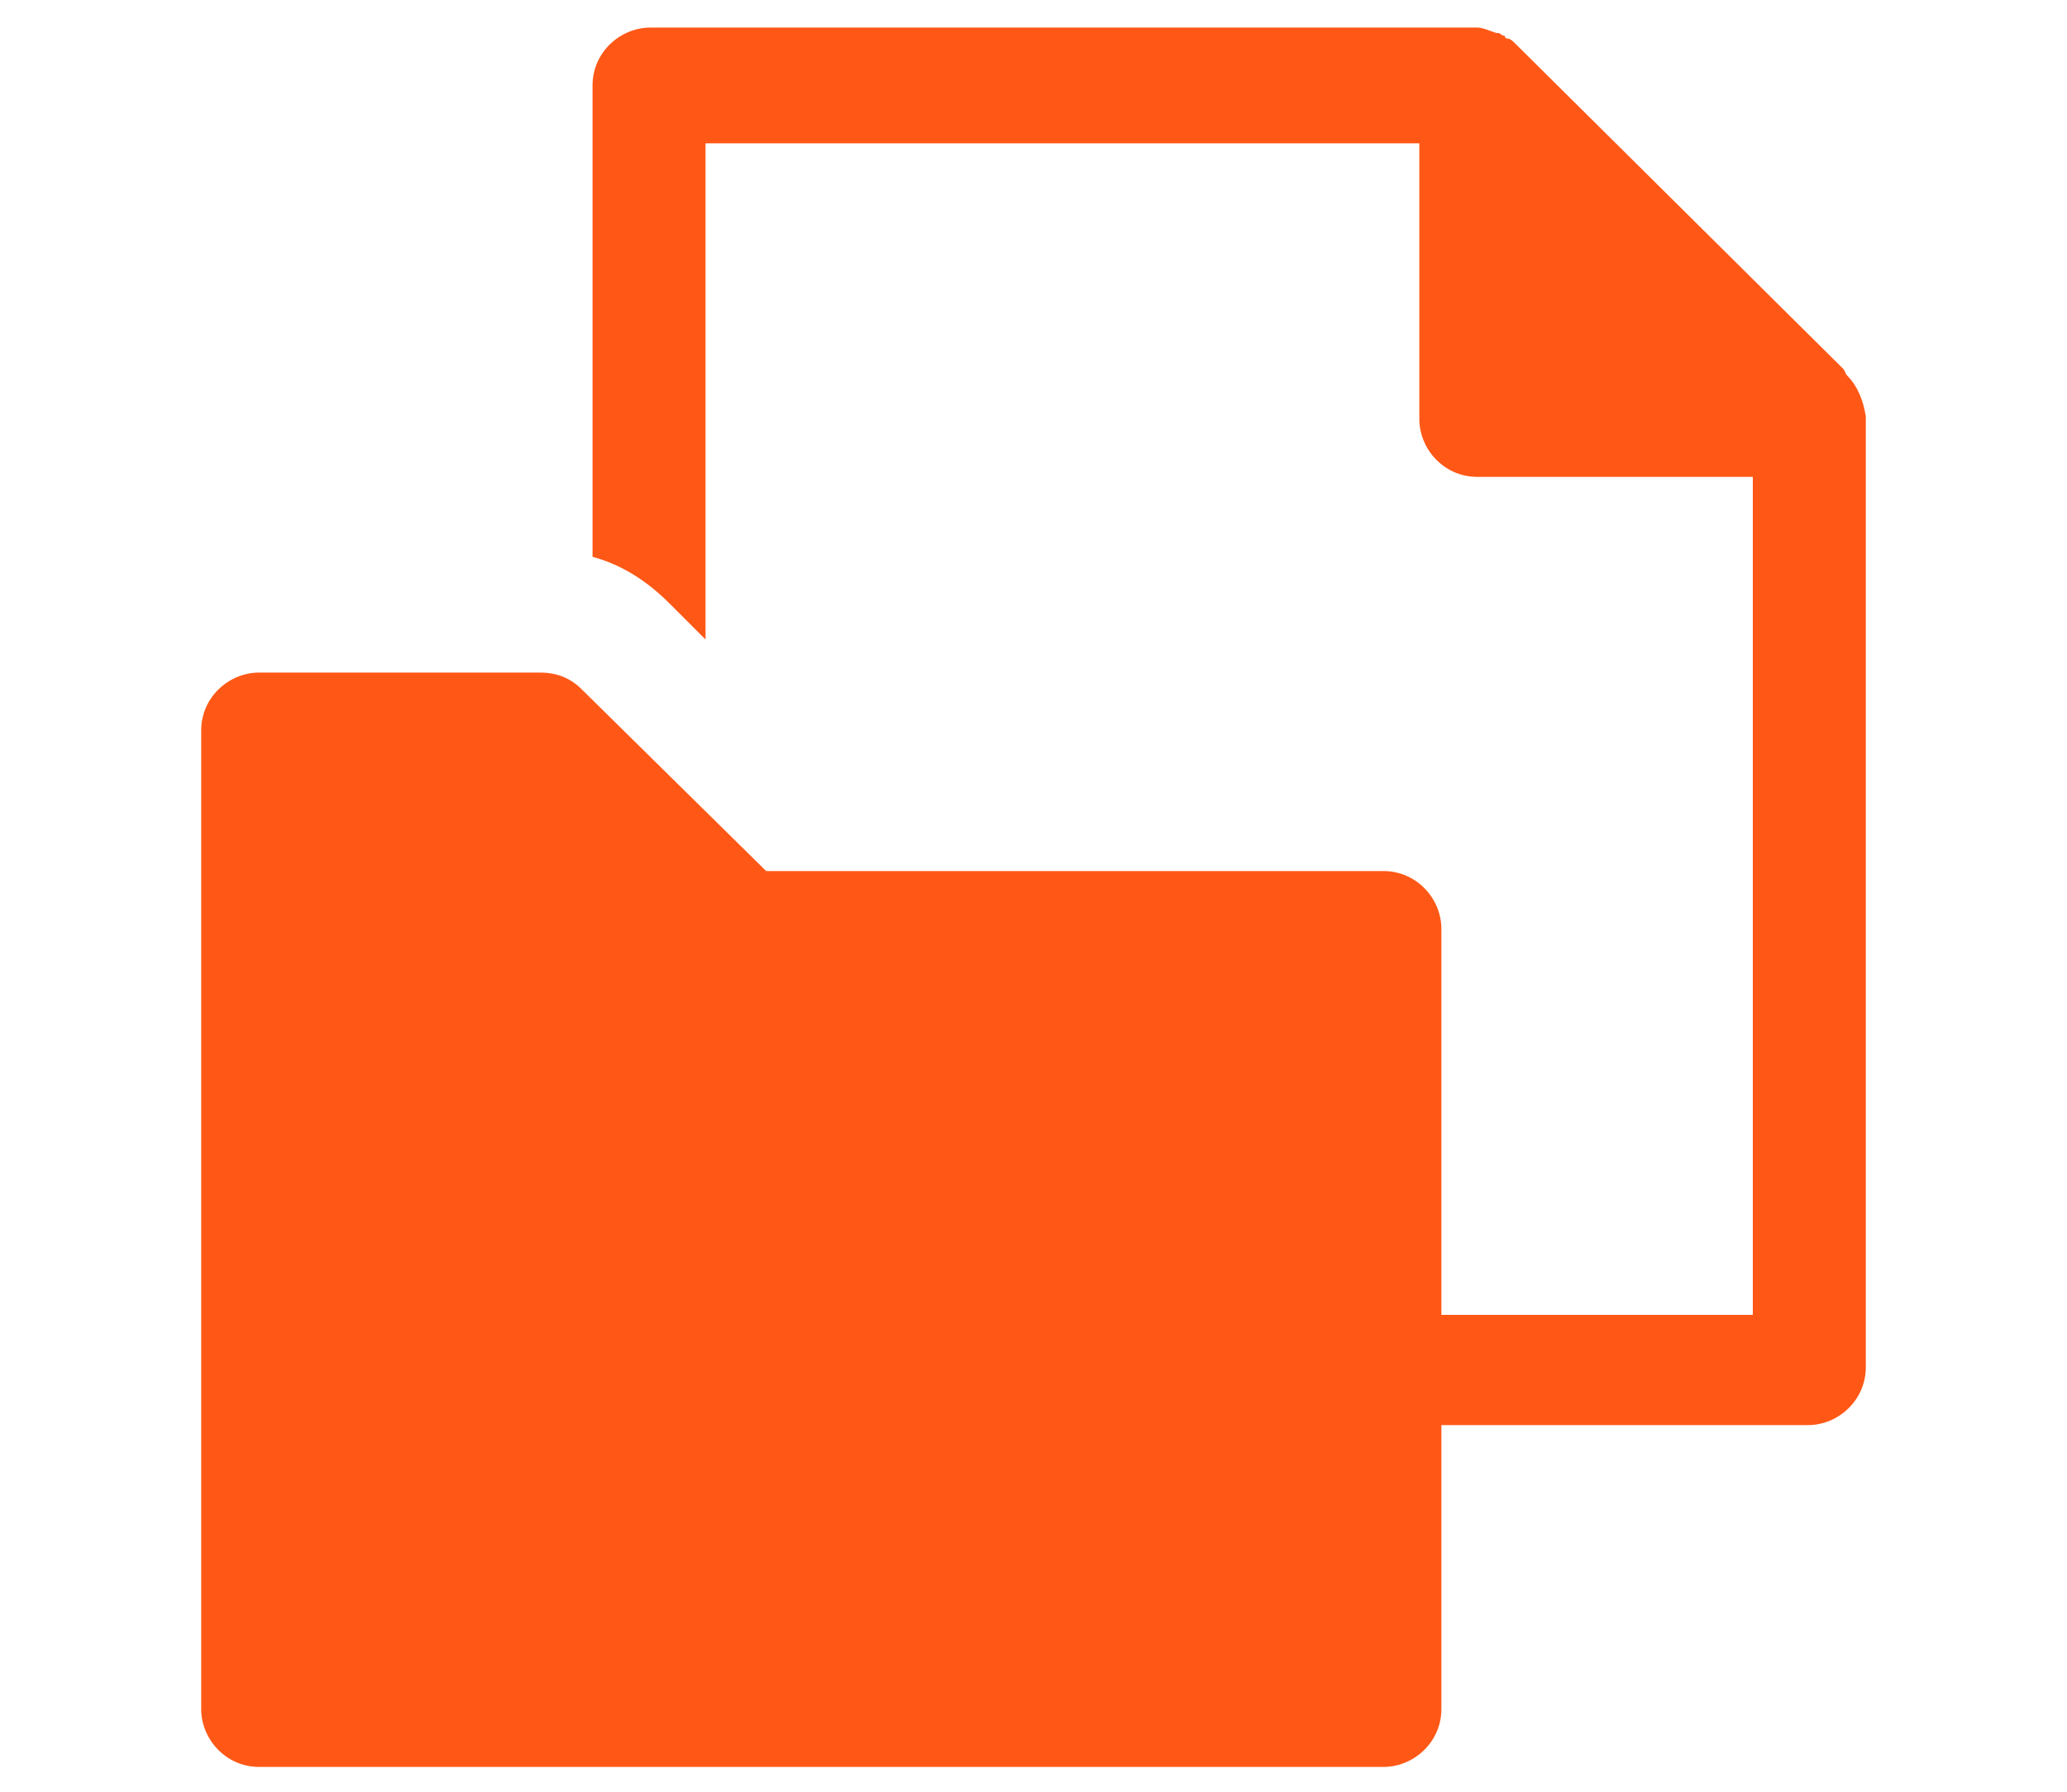 <?xml version="1.0" encoding="utf-8"?>
<!-- Generator: Adobe Illustrator 26.5.1, SVG Export Plug-In . SVG Version: 6.00 Build 0)  -->
<svg version="1.1" id="레이어_1" xmlns="http://www.w3.org/2000/svg" xmlns:xlink="http://www.w3.org/1999/xlink" x="0px"
	 y="0px" viewBox="0 0 75 65" style="enable-background:new 0 0 75 65;" xml:space="preserve">
<style type="text/css">
	.st0{fill:#FF5816;}
</style>
<path class="st0" d="M67,13.6L67,13.6l-0.1-0.2L55,1.6c-0.1-0.1-0.2-0.2-0.3-0.2c0,0-0.1,0-0.1-0.1c-0.1,0-0.2-0.1-0.2-0.1h-0.1
	C54,1.1,53.8,1,53.6,1l0,0h-30c-1.1,0-2.1,0.9-2.1,2.1v17.1c1.1,0.3,2,0.9,2.8,1.7l1.3,1.3v-18h25.9v10c0,1.1,0.9,2.1,2.1,2.1h10
	v30.4H52.3v-14c0-1.1-0.9-2.1-2.1-2.1H27.8L21.1,25c-0.4-0.4-0.9-0.6-1.5-0.6H9.4c-1.1,0-2.1,0.9-2.1,2.1V62c0,1.1,0.9,2.1,2.1,2.1
	h40.8c1.1,0,2.1-0.9,2.1-2.1V51.7h13.3c1.1,0,2.1-0.9,2.1-2.1V15.2v-0.1C67.6,14.5,67.4,14,67,13.6z"/>
</svg>
